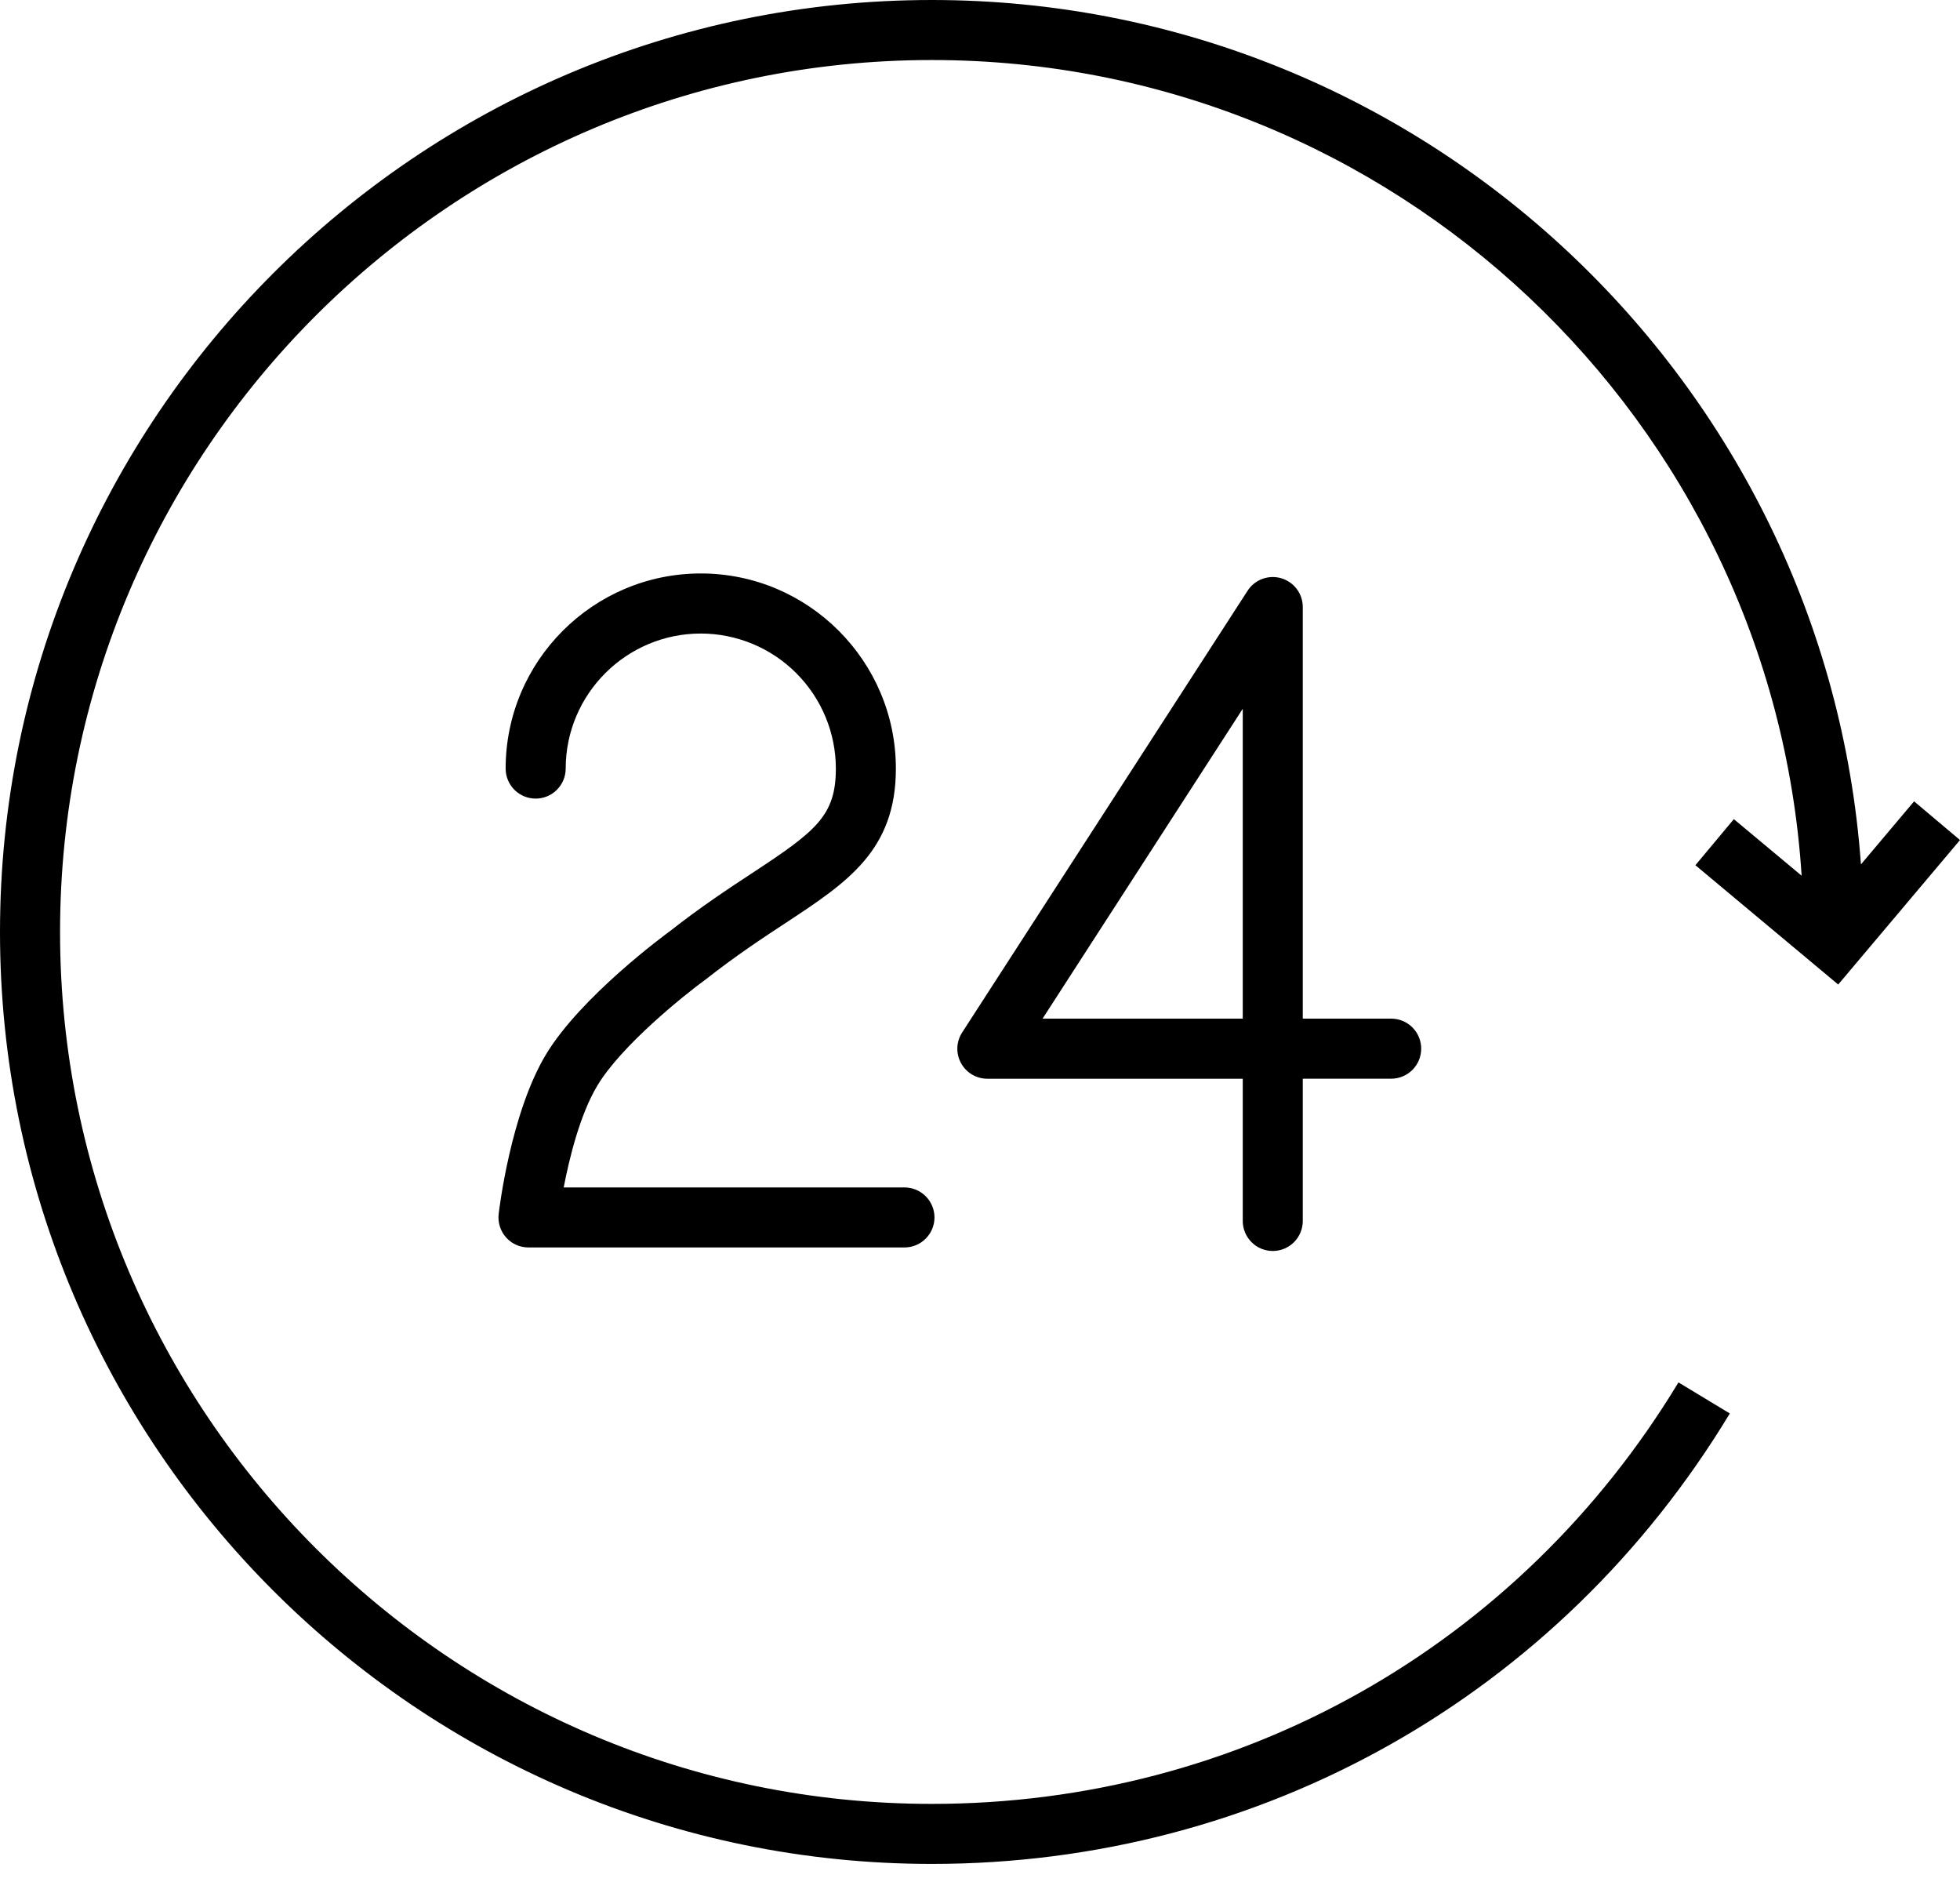 <?xml version="1.0" encoding="UTF-8"?> <svg xmlns="http://www.w3.org/2000/svg" width="50" height="48" viewBox="0 0 50 48" fill="none"> <path fill-rule="evenodd" clip-rule="evenodd" d="M46.893 25.11L43.25 22.067L44.231 20.892L45.96 22.335C45.217 10.739 35.551 1.531 23.771 1.531C11.509 1.531 1.532 11.508 1.532 23.77C1.532 36.032 11.509 46.008 23.771 46.008C31.627 46.008 38.747 41.989 42.818 35.258L44.128 36.05C39.778 43.245 32.168 47.539 23.771 47.539C10.664 47.539 0 36.877 0 23.77C0 10.663 10.663 0 23.771 0C36.298 0 46.586 9.742 47.473 22.046L48.829 20.438L50 21.425L46.893 25.11ZM19.206 22.256L19.208 22.255C20.814 21.198 21.322 20.806 21.323 19.603C21.322 18.689 20.958 17.814 20.312 17.168C19.667 16.522 18.791 16.159 17.878 16.158C15.977 16.158 14.431 17.703 14.431 19.603C14.431 19.806 14.35 20 14.206 20.144C14.063 20.288 13.868 20.368 13.665 20.368C13.462 20.368 13.267 20.288 13.123 20.144C12.98 20 12.899 19.806 12.899 19.603C12.899 16.859 15.132 14.626 17.878 14.626C20.621 14.626 22.854 16.859 22.854 19.603C22.854 21.689 21.617 22.503 20.051 23.534L20.051 23.534C19.452 23.927 18.774 24.374 18.019 24.967C17.435 25.392 15.845 26.674 15.238 27.689C14.797 28.424 14.527 29.525 14.38 30.285H23.073C23.276 30.285 23.471 30.366 23.614 30.509C23.758 30.653 23.839 30.848 23.839 31.051C23.839 31.254 23.758 31.448 23.614 31.592C23.471 31.736 23.276 31.816 23.073 31.816H13.482C13.374 31.816 13.267 31.794 13.169 31.75C13.07 31.706 12.982 31.641 12.91 31.56C12.838 31.48 12.784 31.385 12.752 31.282C12.719 31.179 12.709 31.07 12.721 30.963C12.733 30.859 13.025 28.4 13.923 26.902C14.817 25.411 17.002 23.813 17.095 23.745C17.876 23.131 18.582 22.666 19.206 22.256ZM33.01 31.682C32.867 31.825 32.672 31.906 32.469 31.906C32.266 31.906 32.071 31.826 31.928 31.682C31.784 31.539 31.703 31.344 31.703 31.142V27.513H25.188C25.05 27.513 24.915 27.476 24.797 27.406C24.678 27.335 24.581 27.234 24.515 27.113C24.449 26.992 24.417 26.856 24.422 26.718C24.428 26.58 24.471 26.447 24.546 26.331L31.826 15.067C31.915 14.928 32.047 14.822 32.202 14.765C32.357 14.707 32.527 14.702 32.685 14.748C32.844 14.795 32.983 14.892 33.082 15.024C33.181 15.156 33.234 15.317 33.234 15.482V25.98H35.49C35.693 25.98 35.888 26.061 36.031 26.204C36.175 26.348 36.255 26.543 36.255 26.746C36.255 26.949 36.175 27.144 36.031 27.287C35.888 27.431 35.693 27.512 35.49 27.512H33.234V31.14C33.234 31.343 33.154 31.538 33.01 31.682ZM31.703 18.077L26.596 25.98H31.703V18.077Z" fill="black"></path> </svg> 